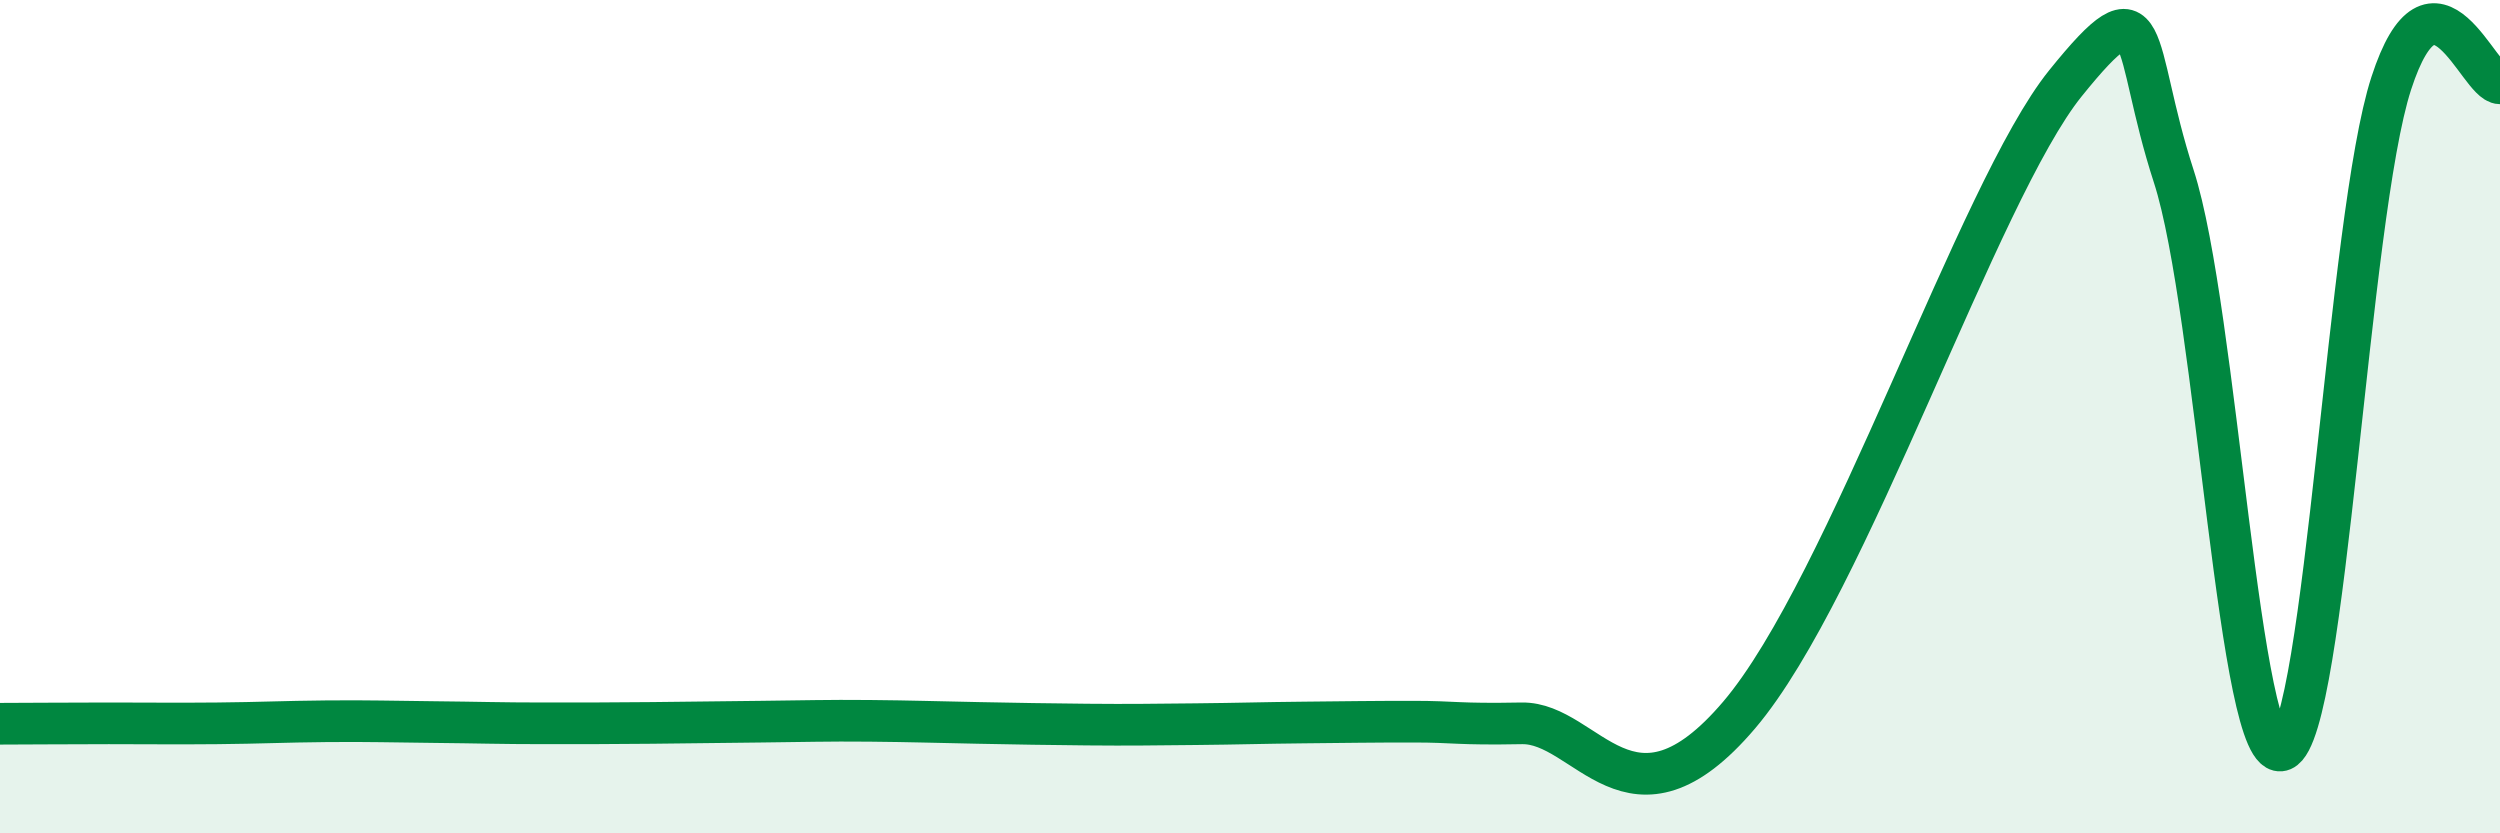 
    <svg width="60" height="20" viewBox="0 0 60 20" xmlns="http://www.w3.org/2000/svg">
      <path
        d="M 0,17.37 C 0.52,17.37 1.57,17.36 2.61,17.36 C 3.65,17.36 4.18,17.37 5.22,17.36 C 6.26,17.35 6.79,17.32 7.83,17.31 C 8.87,17.3 9.39,17.32 10.43,17.33 C 11.47,17.34 12,17.36 13.04,17.36 C 14.08,17.36 14.61,17.36 15.65,17.35 C 16.69,17.34 17.22,17.33 18.26,17.32 C 19.3,17.31 19.83,17.29 20.87,17.3 C 21.91,17.31 22.44,17.33 23.48,17.35 C 24.52,17.37 25.05,17.38 26.09,17.39 C 27.13,17.4 27.66,17.39 28.7,17.38 C 29.74,17.37 30.26,17.35 31.3,17.34 C 32.34,17.33 32.87,17.32 33.91,17.32 C 34.95,17.32 34.95,17.39 36.52,17.36 C 38.09,17.33 39.13,20.23 41.74,17.16 C 44.35,14.09 47.48,4.59 49.57,2 C 51.66,-0.59 51.13,1.03 52.17,4.23 C 53.21,7.43 53.74,18.45 54.78,18 C 55.82,17.55 56.35,5.2 57.39,2 C 58.43,-1.2 59.48,2 60,2L60 20L0 20Z"
        fill="#008740"
        opacity="0.1"
        stroke-linecap="round"
        stroke-linejoin="round"
      />
      <path
        d="M 0,17.37 C 0.52,17.37 1.57,17.36 2.61,17.36 C 3.65,17.36 4.18,17.37 5.22,17.36 C 6.26,17.35 6.79,17.32 7.83,17.31 C 8.87,17.3 9.39,17.32 10.43,17.33 C 11.47,17.34 12,17.36 13.04,17.36 C 14.08,17.36 14.61,17.36 15.65,17.35 C 16.69,17.34 17.22,17.33 18.26,17.32 C 19.3,17.31 19.83,17.29 20.87,17.3 C 21.91,17.31 22.44,17.33 23.48,17.35 C 24.52,17.37 25.05,17.38 26.09,17.39 C 27.13,17.4 27.66,17.39 28.7,17.38 C 29.74,17.37 30.26,17.35 31.3,17.34 C 32.34,17.33 32.87,17.32 33.91,17.32 C 34.95,17.32 34.95,17.39 36.52,17.36 C 38.09,17.33 39.13,20.23 41.74,17.16 C 44.35,14.09 47.48,4.59 49.57,2 C 51.66,-0.59 51.13,1.03 52.17,4.23 C 53.21,7.43 53.74,18.45 54.78,18 C 55.82,17.55 56.35,5.2 57.39,2 C 58.43,-1.2 59.48,2 60,2"
        stroke="#008740"
        stroke-width="1"
        fill="none"
        stroke-linecap="round"
        stroke-linejoin="round"
      />
    </svg>
  